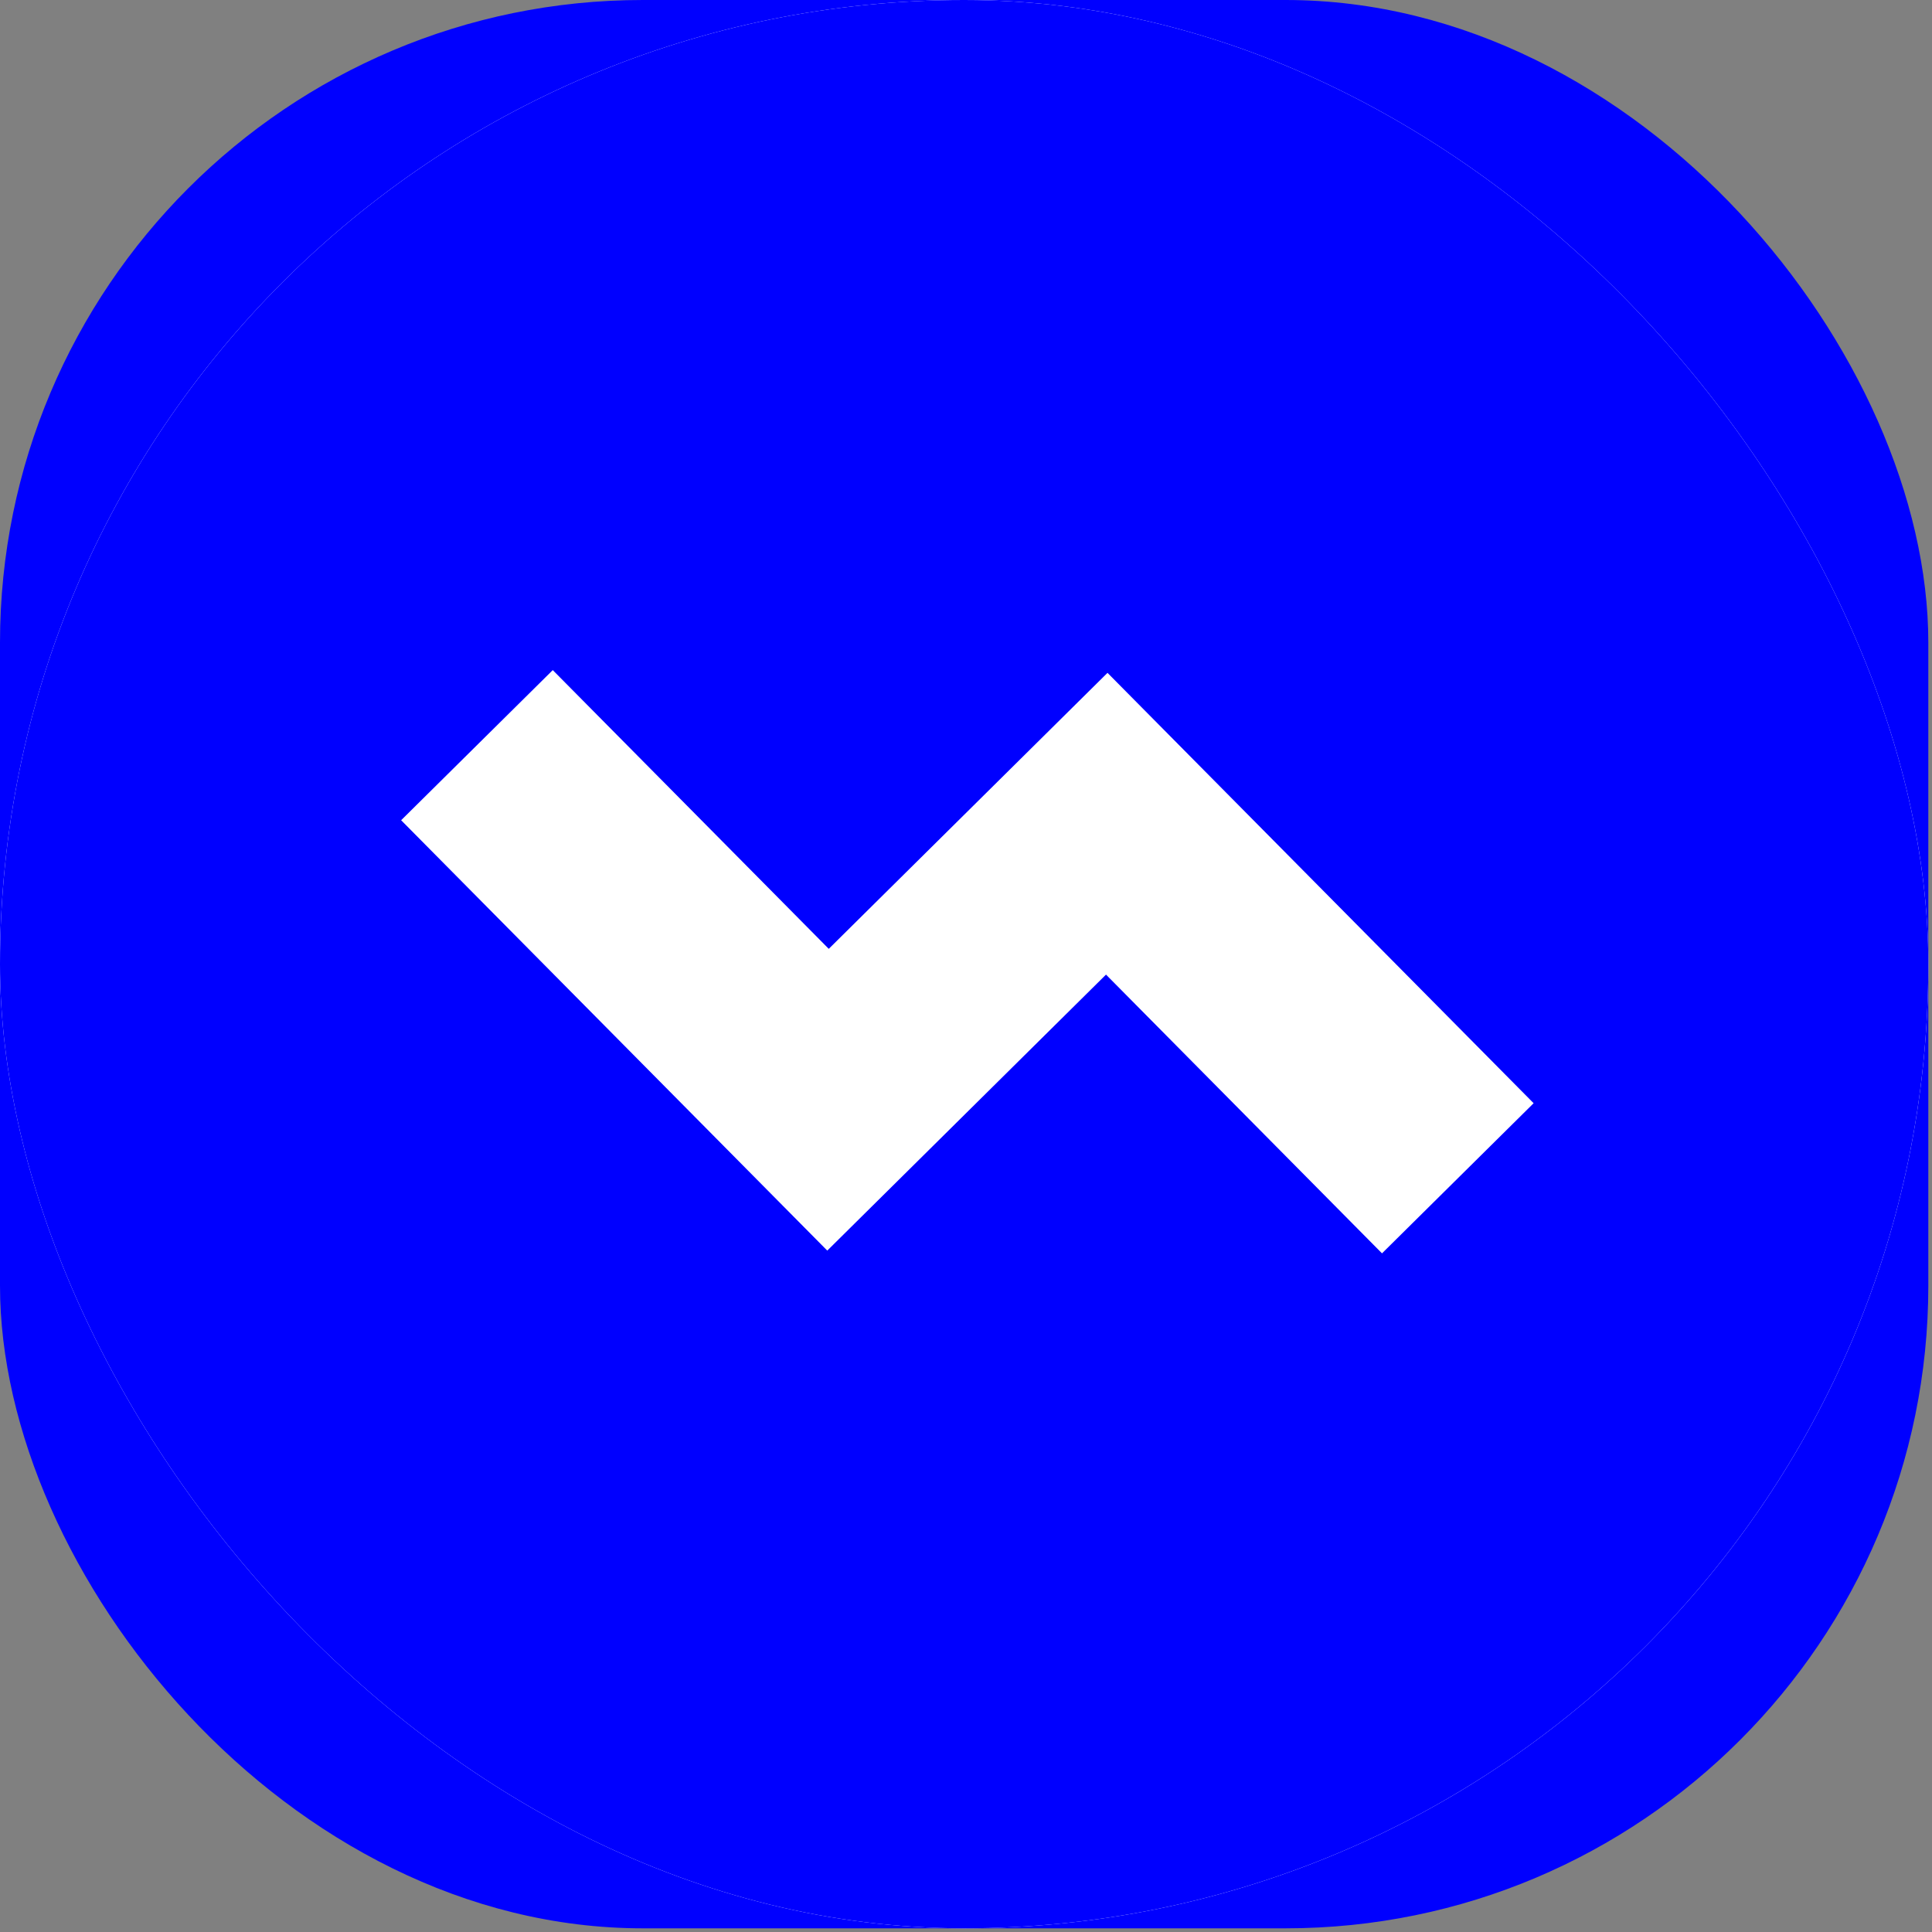<svg width="263" height="263" viewBox="0 0 263 263" fill="none" xmlns="http://www.w3.org/2000/svg">
<rect x="0" y="0" width="263" height="263" fill="#808080" stroke="none"/>
<rect width="262.5" height="262.5" rx="87.5" fill="#0000FF"/>
<g clip-path="url(#clip0_1525_50)">
<rect width="262.5" height="262.5" rx="131.25" fill="white"/>
<path fill-rule="evenodd" clip-rule="evenodd" d="M131.25 262.5C203.737 262.5 262.5 203.737 262.5 131.25C262.5 58.763 203.737 0 131.25 0C58.763 0 0 58.763 0 131.25C0 203.737 58.763 262.5 131.25 262.5ZM133.255 149.805L150.559 132.671L188.13 170.616L208.77 150.179L171.199 112.234L150.762 91.594L130.122 112.031L112.818 129.165L75.247 91.221L54.607 111.657L112.615 170.242L133.255 149.805Z" fill="#0000FF"/>
</g>
<defs>
<clipPath id="clip0_1525_50">
<rect width="262.5" height="262.5" rx="131.25" fill="white"/>
</clipPath>
</defs>
</svg>
